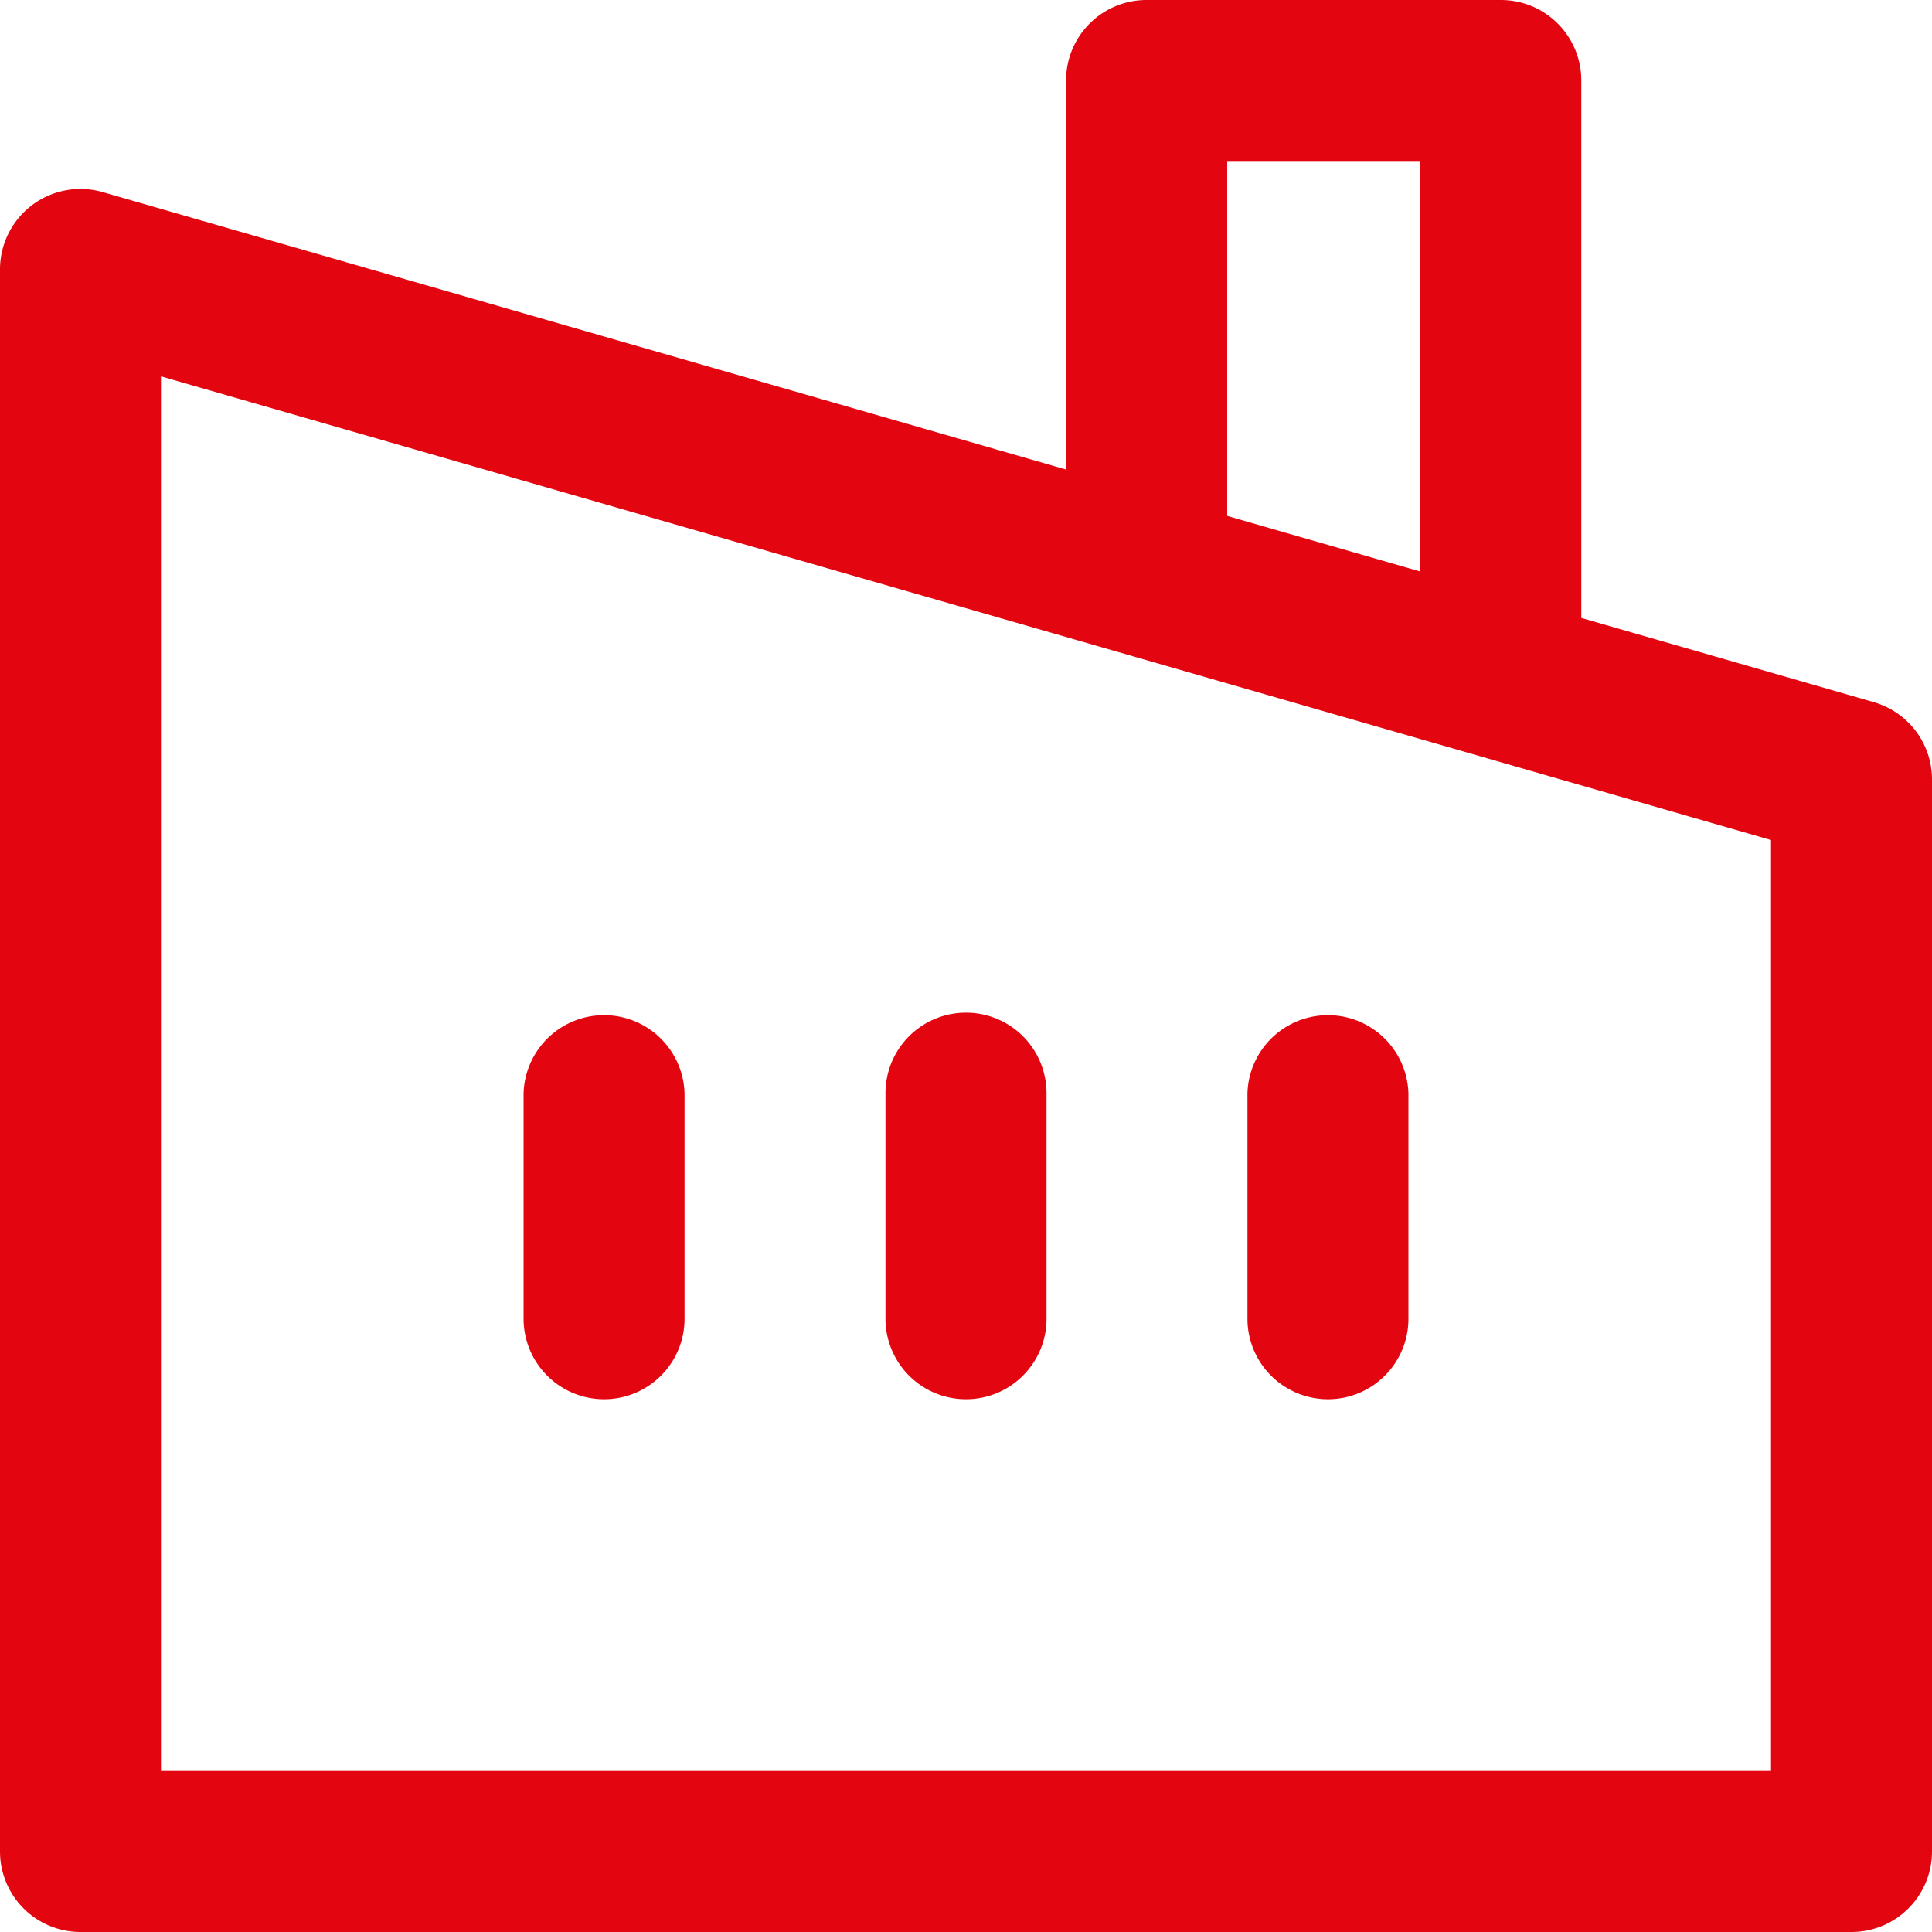 <svg width="25" height="25" xmlns="http://www.w3.org/2000/svg"><path d="M23.958 25H1.042A1.042 1.042 0 010 23.958V3.486a1.041 1.041 0 011.33-1l12.465 3.59V1.042c0-.576.466-1.042 1.042-1.042h4.584c.575 0 1.041.466 1.041 1.042v6.954l3.785 1.09c.446.129.753.536.753 1v13.872c0 .575-.466 1.042-1.042 1.042zM2.083 22.917h20.834V10.87l-20.834-6zM18.38 2.083h-2.5v4.593l2.5.72zM7.816 18.106a1.042 1.042 0 01-1.041-1.041v-2.919a1.042 1.042 0 012.083 0v2.919c0 .575-.466 1.041-1.042 1.041zm4.684 0a1.042 1.042 0 01-1.042-1.041v-2.919a1.042 1.042 0 012.084 0v2.919c0 .575-.467 1.041-1.042 1.041zm4.684 0a1.042 1.042 0 01-1.042-1.041v-2.919a1.042 1.042 0 012.083 0v2.919c0 .575-.466 1.041-1.041 1.041z" fill="#e30611"/></svg>